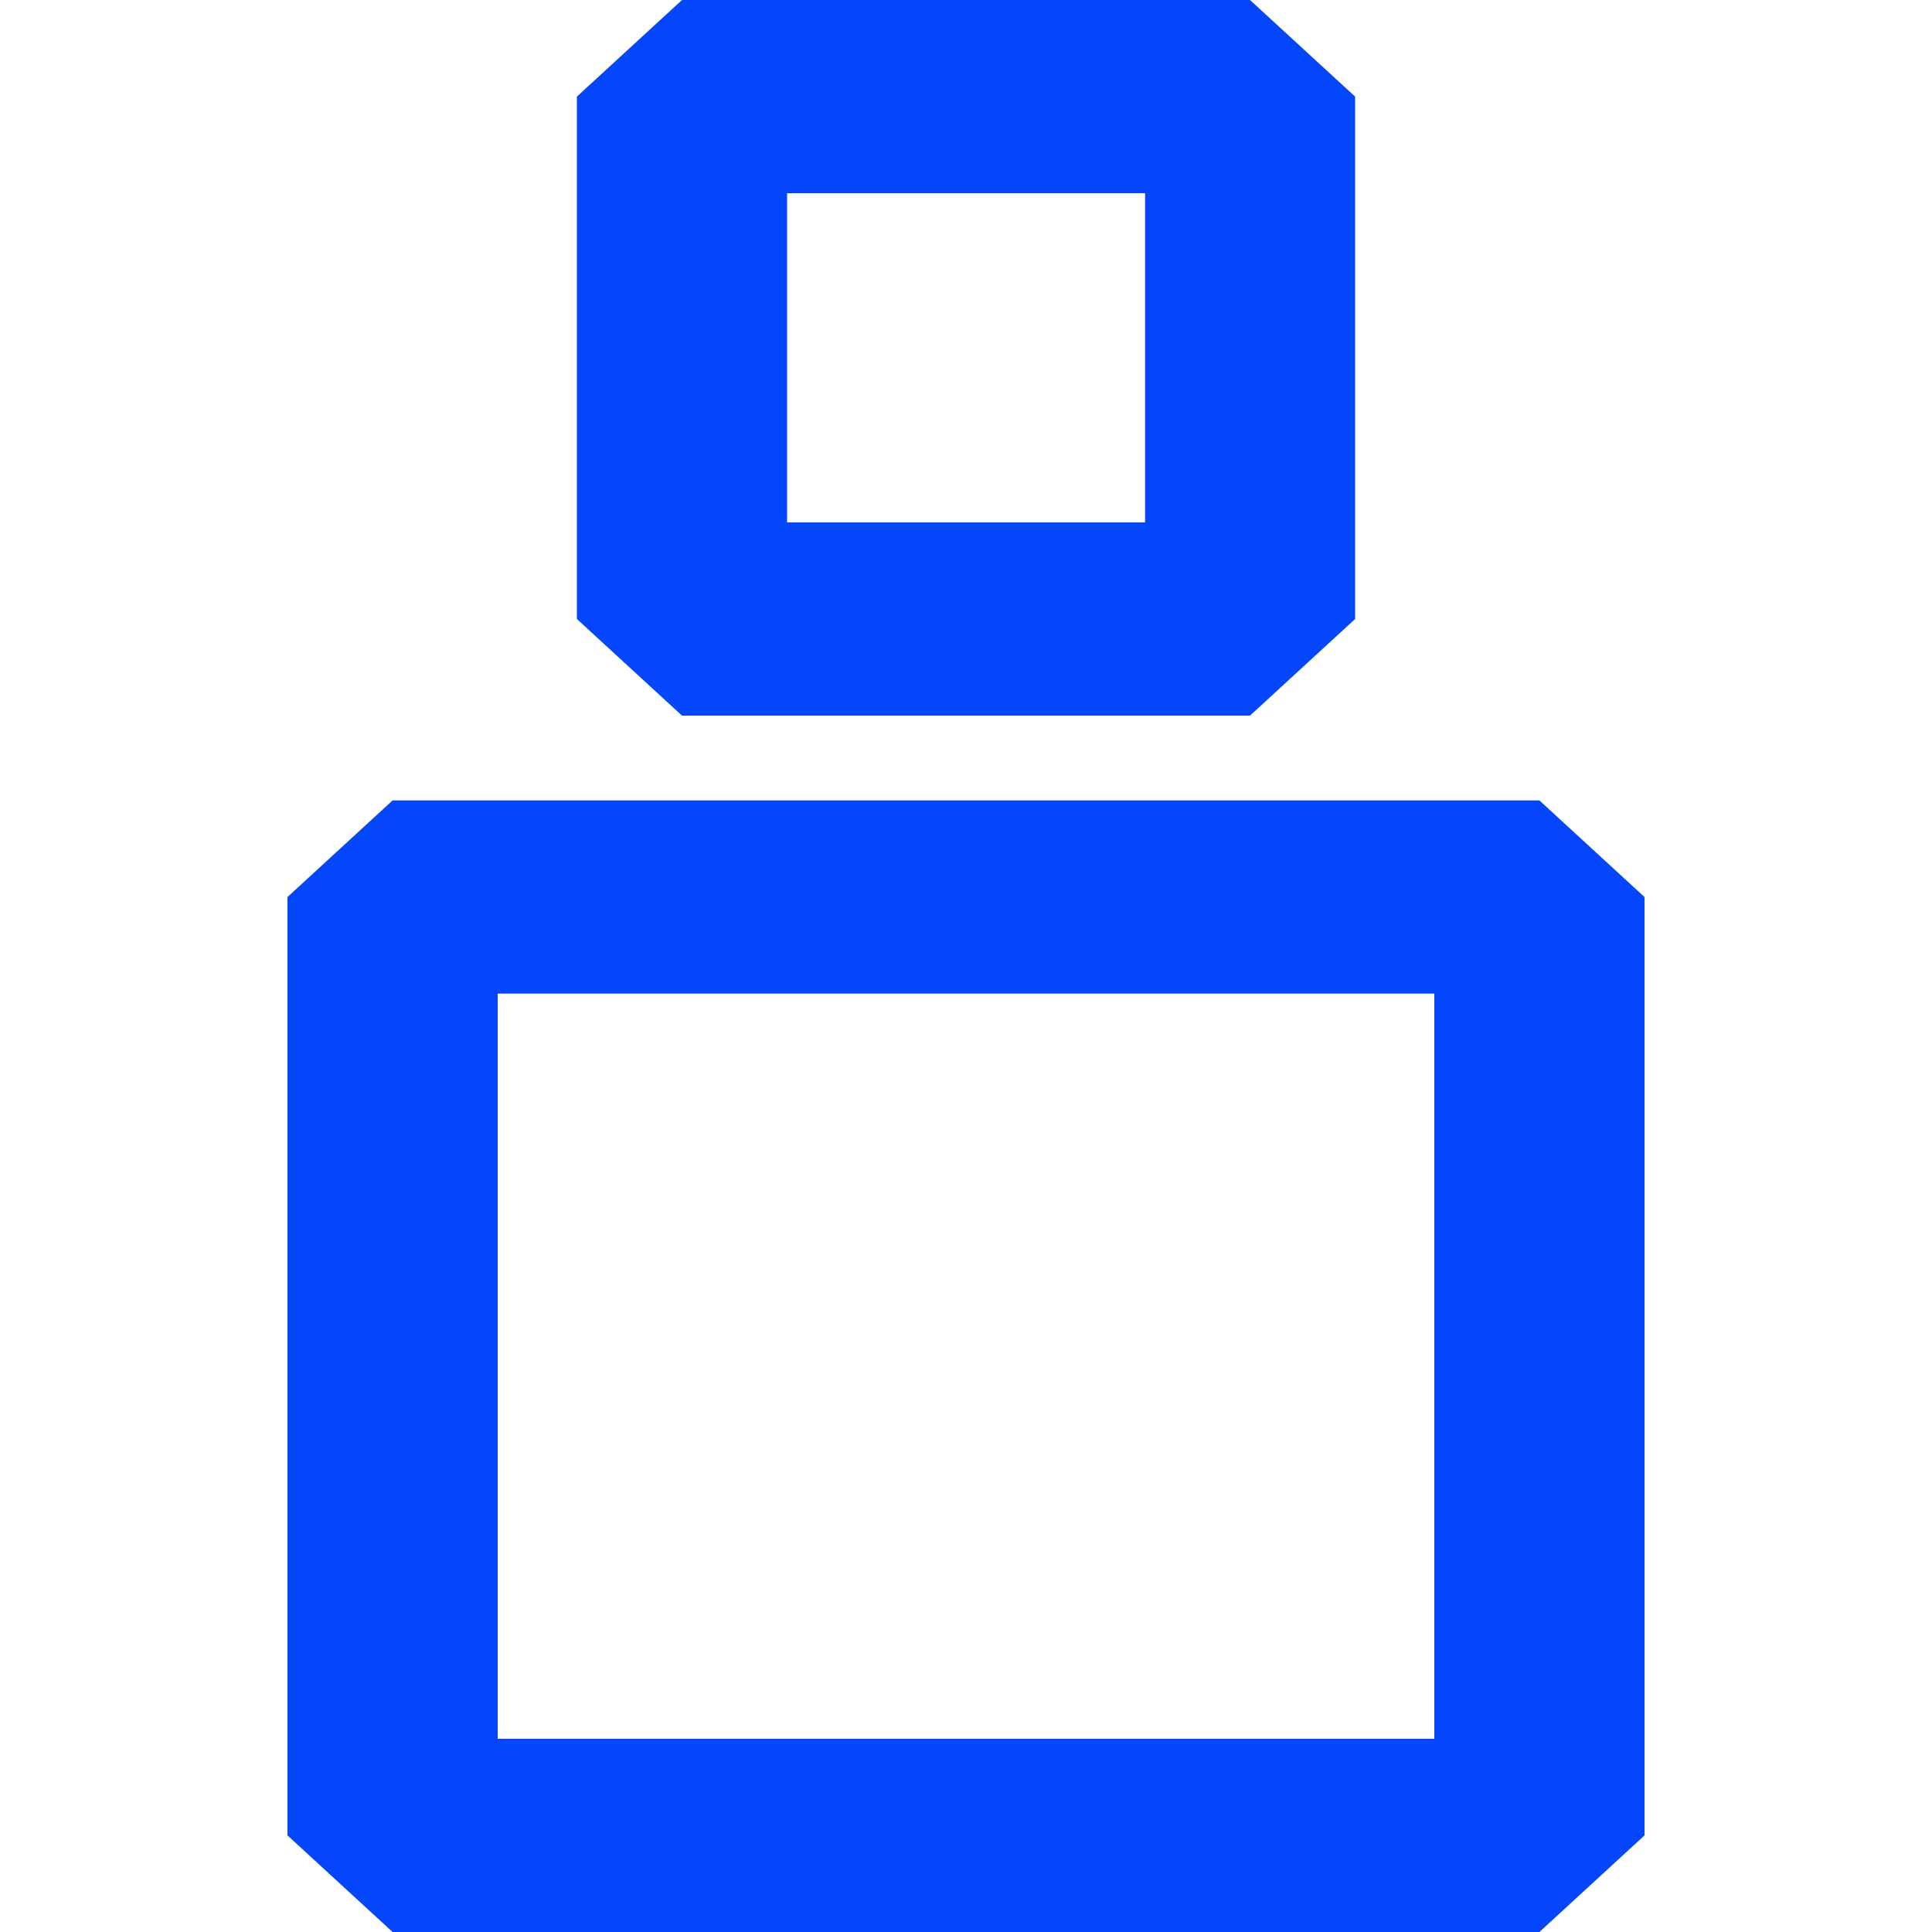 <?xml version="1.0" encoding="UTF-8"?>
<svg id="Layer_1" data-name="Layer 1" xmlns="http://www.w3.org/2000/svg" viewBox="0 0 100 100">
  <defs>
    <style>
      .cls-1 {
        fill: #0446fb;
      }
    </style>
  </defs>
  <path class="cls-1" d="M64.7,37.04l5.44-5V5l-5.44-5h-29.4l-5.44,5v27.04l5.44,5h29.4ZM40.74,10h18.53v17.04h-18.53V10Z"/>
  <path class="cls-1" d="M79.68,100l5.44-5v-48.57l-5.44-5H20.32l-5.44,5v48.57l5.44,5h59.35ZM25.76,51.43h48.48v38.57H25.76v-38.57Z"/>
</svg>